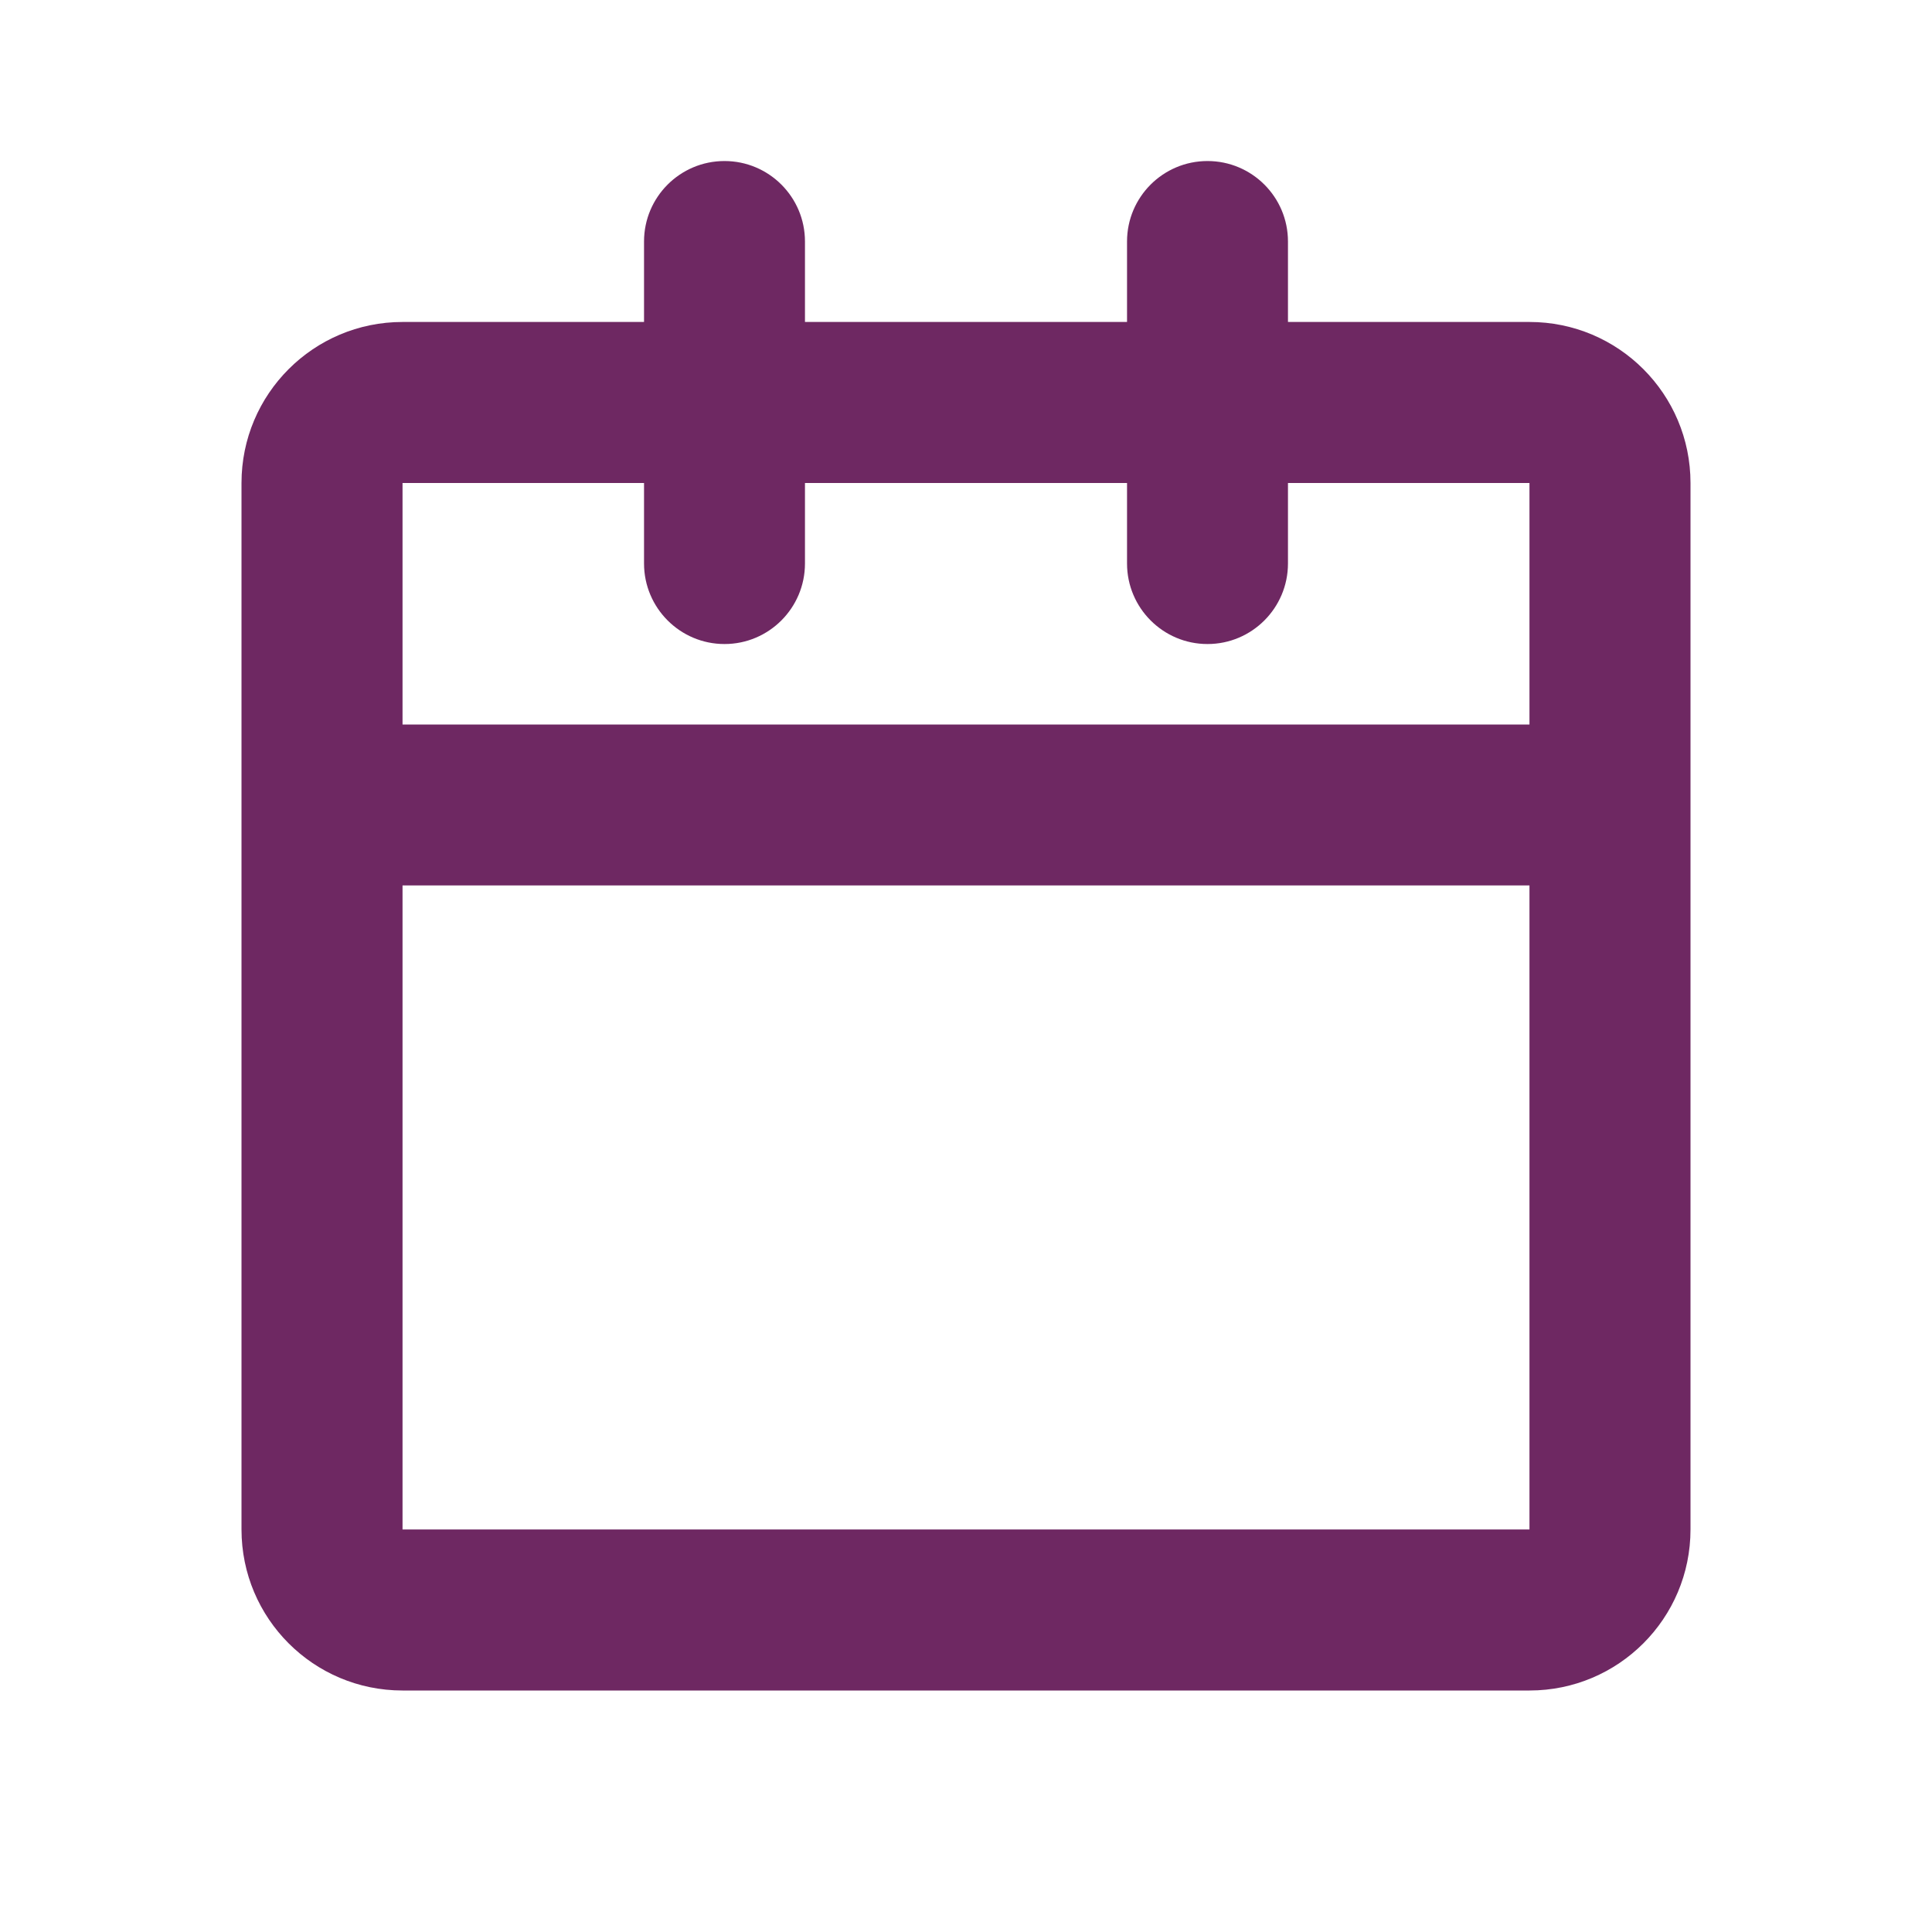<svg width="20" height="20" viewBox="0 0 20 20" fill="#6e2862" xmlns="http://www.w3.org/2000/svg">
<path d="M7.5 1.667C7.96 1.667 8.333 2.04 8.333 2.5V3.333H11.667V2.5C11.667 2.04 12.04 1.667 12.5 1.667C12.96 1.667 13.333 2.04 13.333 2.5V3.333H15.833C16.754 3.333 17.5 4.079 17.5 5V15.833C17.5 16.754 16.754 17.5 15.833 17.5H4.167C3.246 17.5 2.5 16.754 2.5 15.833V5C2.5 4.079 3.246 3.333 4.167 3.333H6.667V2.5C6.667 2.04 7.04 1.667 7.5 1.667ZM6.667 5H4.167V7.5H15.833V5H13.333V5.833C13.333 6.293 12.96 6.667 12.5 6.667C12.04 6.667 11.667 6.293 11.667 5.833V5H8.333V5.833C8.333 6.293 7.96 6.667 7.5 6.667C7.04 6.667 6.667 6.293 6.667 5.833V5ZM15.833 9.166H4.167V15.833H15.833V9.166Z" fill="#6e2862"/>
</svg>
